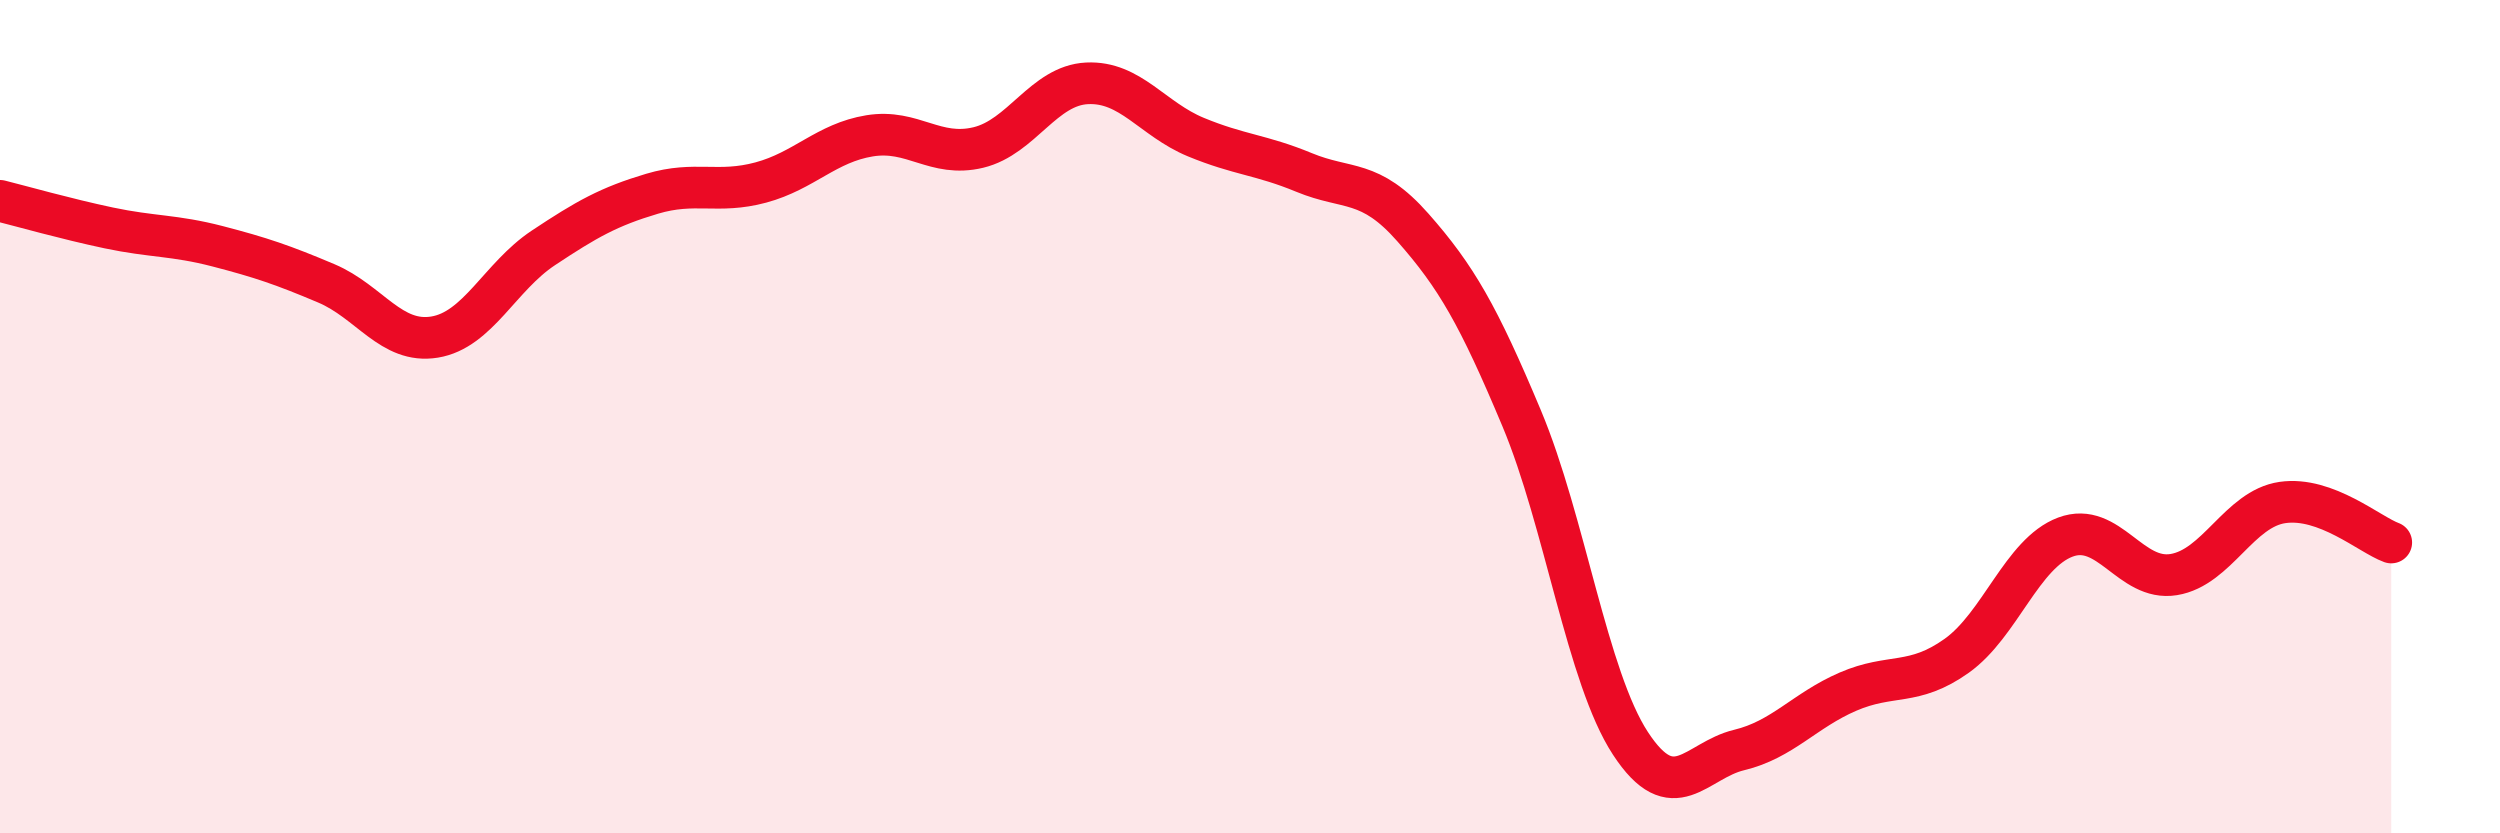 
    <svg width="60" height="20" viewBox="0 0 60 20" xmlns="http://www.w3.org/2000/svg">
      <path
        d="M 0,4.82 C 0.52,4.95 1.57,5.25 2.61,5.47 C 3.65,5.69 4.18,5.64 5.22,5.91 C 6.26,6.18 6.79,6.36 7.83,6.8 C 8.87,7.24 9.39,8.26 10.43,8.09 C 11.47,7.92 12,6.64 13.04,5.95 C 14.08,5.26 14.61,4.96 15.65,4.65 C 16.69,4.34 17.22,4.66 18.26,4.38 C 19.3,4.1 19.83,3.43 20.87,3.26 C 21.91,3.09 22.44,3.79 23.48,3.54 C 24.52,3.29 25.05,2.05 26.09,2 C 27.13,1.95 27.66,2.86 28.7,3.29 C 29.74,3.72 30.26,3.71 31.3,4.14 C 32.34,4.57 32.87,4.28 33.91,5.46 C 34.95,6.64 35.48,7.56 36.52,10.04 C 37.56,12.52 38.09,16.25 39.13,17.84 C 40.17,19.43 40.7,18.25 41.74,18 C 42.78,17.75 43.31,17.05 44.35,16.6 C 45.39,16.15 45.92,16.48 46.96,15.74 C 48,15 48.53,13.28 49.57,12.89 C 50.61,12.5 51.13,13.96 52.17,13.79 C 53.21,13.62 53.74,12.21 54.78,12.06 C 55.82,11.91 56.87,12.83 57.39,13.02L57.39 20L0 20Z"
        fill="#EB0A25"
        opacity="0.1"
        stroke-linecap="round"
        stroke-linejoin="round"
      />
      <path
        d="M 0,4.82 C 0.52,4.95 1.57,5.25 2.61,5.47 C 3.65,5.69 4.18,5.64 5.22,5.91 C 6.26,6.18 6.79,6.36 7.83,6.8 C 8.87,7.24 9.39,8.26 10.43,8.09 C 11.47,7.92 12,6.64 13.04,5.95 C 14.08,5.26 14.61,4.96 15.65,4.65 C 16.69,4.34 17.22,4.66 18.26,4.38 C 19.3,4.1 19.83,3.43 20.87,3.26 C 21.91,3.09 22.44,3.79 23.48,3.54 C 24.52,3.29 25.05,2.05 26.09,2 C 27.13,1.95 27.66,2.86 28.7,3.29 C 29.74,3.72 30.26,3.71 31.3,4.14 C 32.34,4.57 32.87,4.28 33.91,5.46 C 34.95,6.64 35.48,7.56 36.52,10.04 C 37.56,12.52 38.09,16.25 39.13,17.84 C 40.17,19.43 40.7,18.25 41.74,18 C 42.78,17.75 43.31,17.05 44.35,16.6 C 45.39,16.15 45.92,16.48 46.96,15.74 C 48,15 48.53,13.28 49.57,12.89 C 50.61,12.5 51.13,13.96 52.17,13.79 C 53.21,13.62 53.74,12.21 54.78,12.06 C 55.82,11.91 56.87,12.83 57.39,13.02"
        stroke="#EB0A25"
        stroke-width="1"
        fill="none"
        stroke-linecap="round"
        stroke-linejoin="round"
      />
    </svg>
  